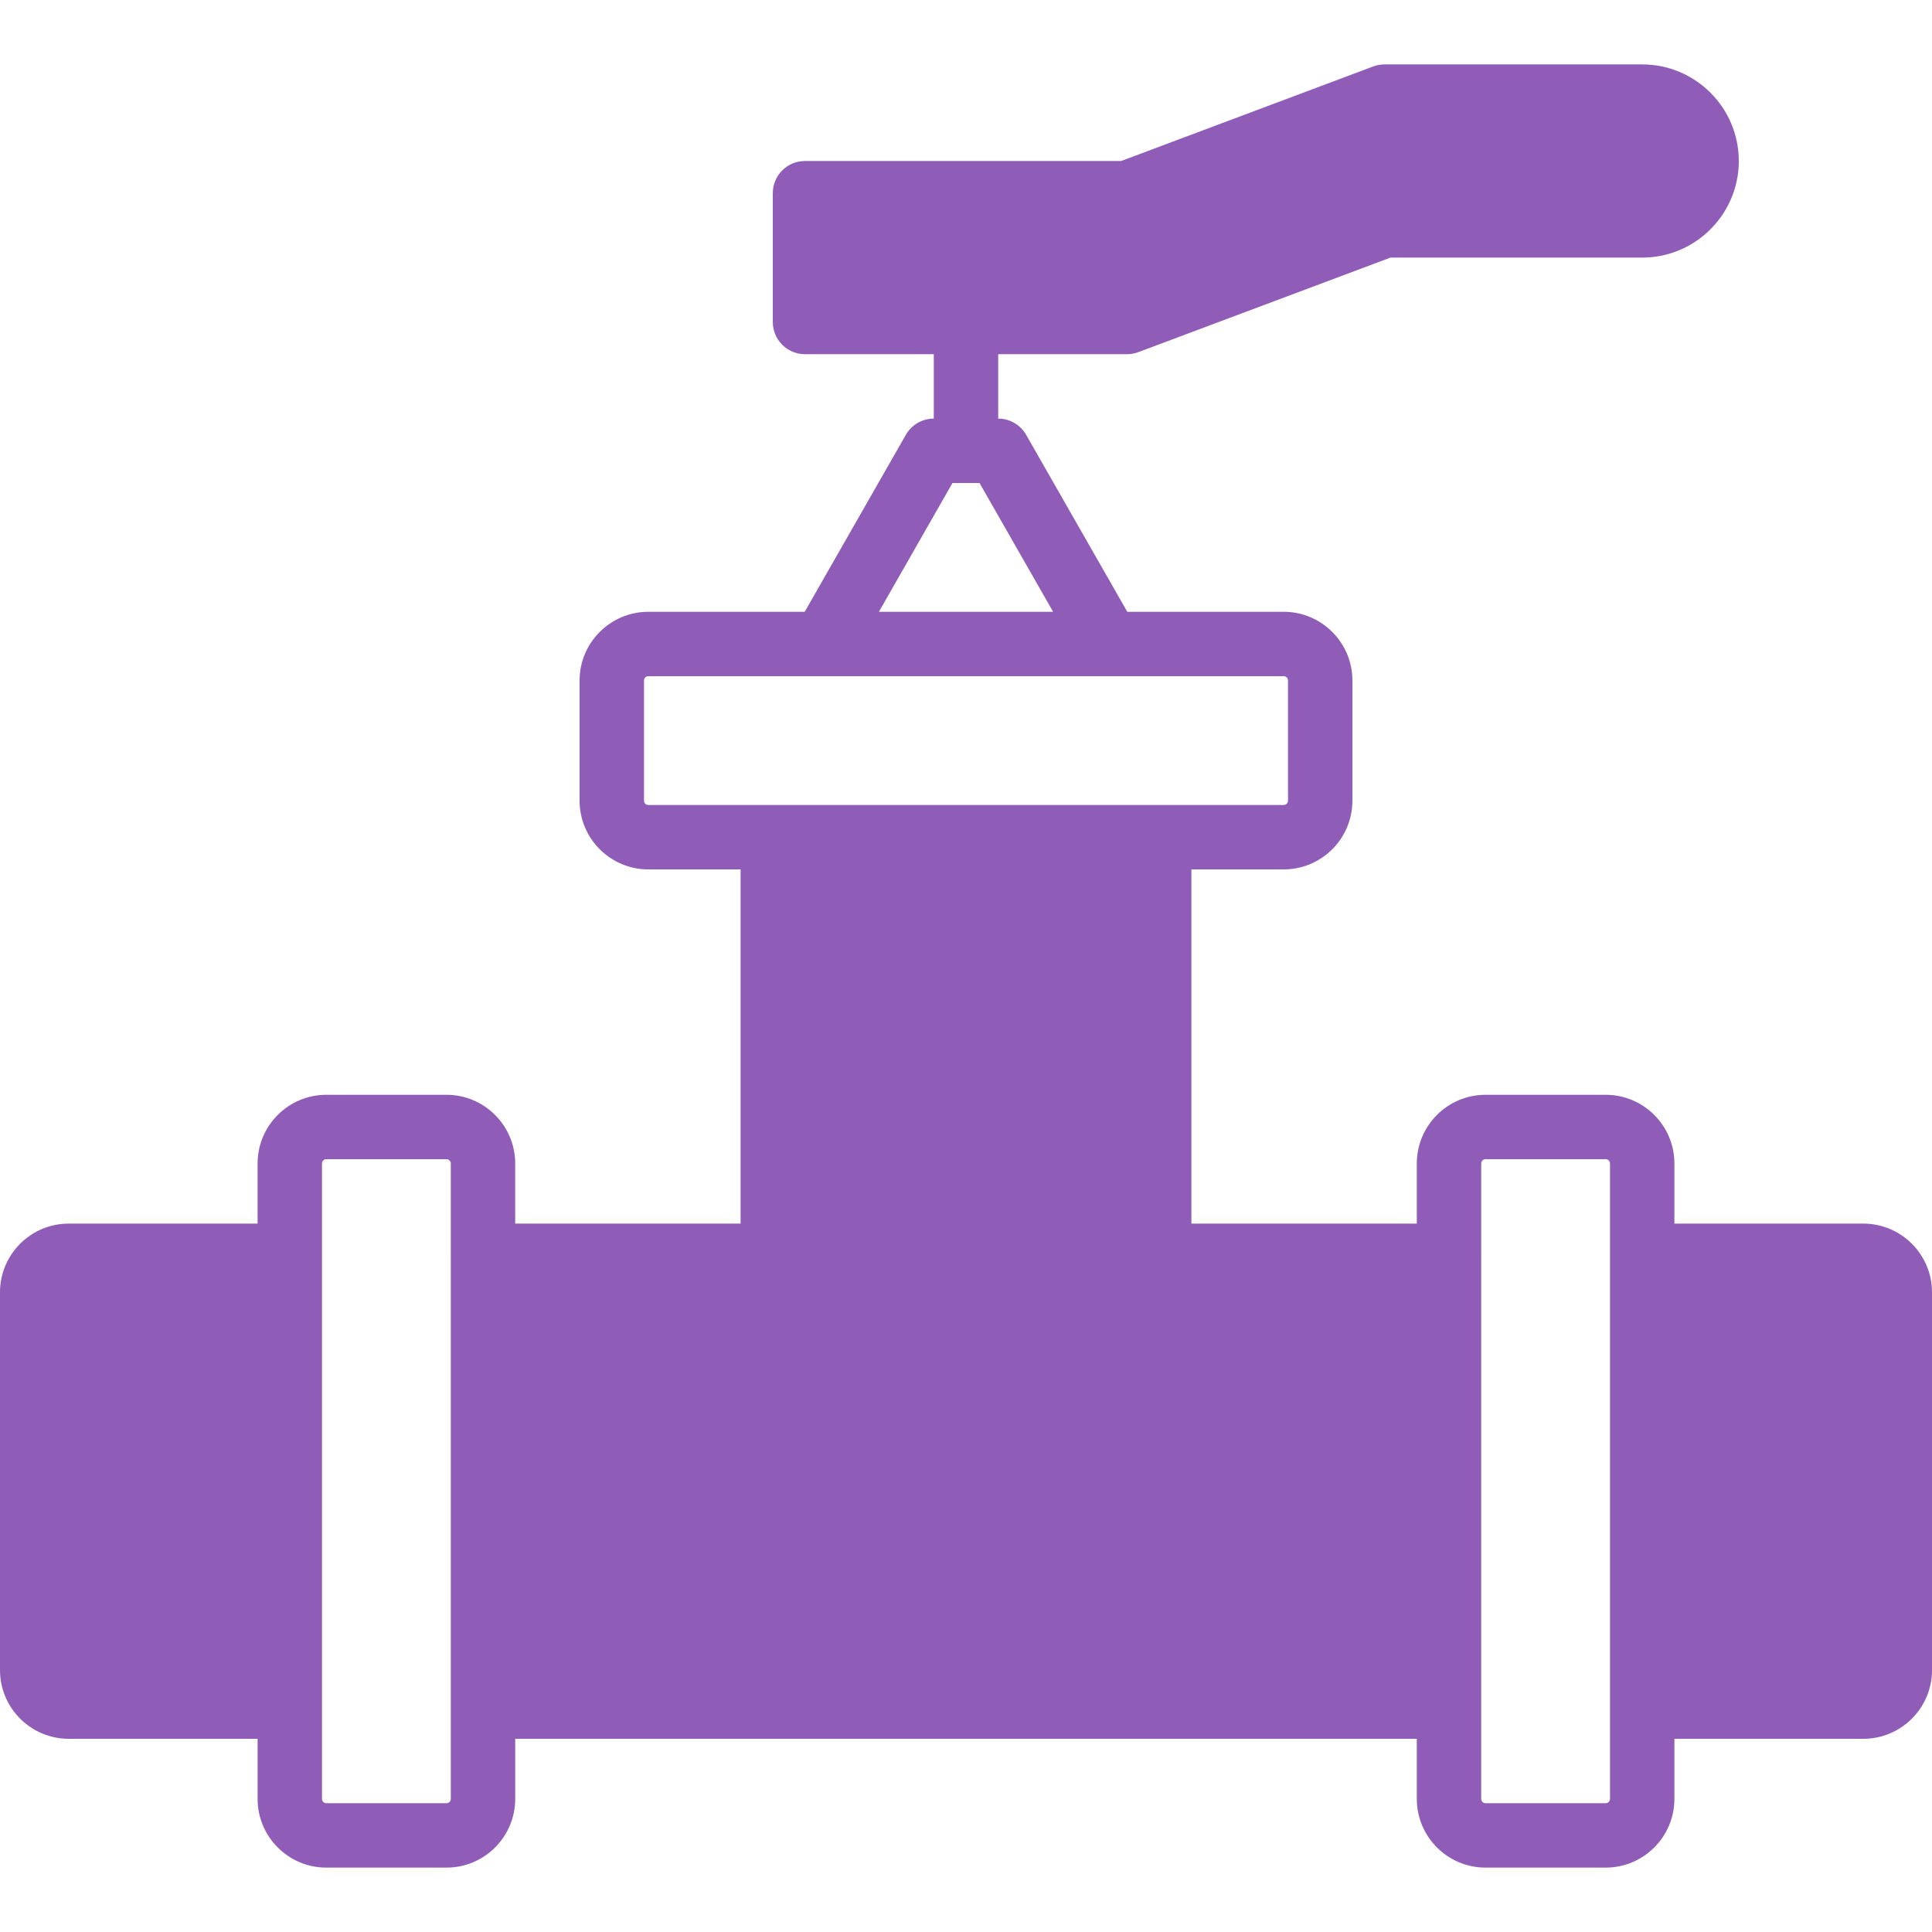 <?xml version="1.0" encoding="iso-8859-1"?>
<!-- Generator: Adobe Illustrator 19.0.0, SVG Export Plug-In . SVG Version: 6.00 Build 0)  -->
<svg xmlns="http://www.w3.org/2000/svg" xmlns:xlink="http://www.w3.org/1999/xlink" version="1.1" id="Layer_1" x="0px" y="0px" viewBox="0 0 512 512" style="enable-background:new 0 0 512 512;" xml:space="preserve" width="50px" height="50px">
<g>
	<g>
		<path d="M493.798,324.267h-50.065v-15.932c0-10.035-8.166-18.202-18.202-18.202h-31.863c-10.035,0-18.202,8.166-18.202,18.202    v15.932h-59.733V230.4h24.465c10.035,0,18.202-8.166,18.202-18.202v-31.863c0-10.035-8.166-18.202-18.202-18.202h-41.455    l-26.803-46.899c-1.519-2.662-4.352-4.301-7.407-4.301V93.867h34.133c1.024,0,2.039-0.188,3.004-0.546l66.816-25.054H435.2    c14.114,0,25.6-11.486,25.6-25.6s-11.486-25.6-25.6-25.6h-68.267c-1.024,0-2.039,0.179-3.004,0.538l-66.816,25.062h-83.78    c-4.719,0-8.533,3.814-8.533,8.533v34.133c0,4.719,3.814,8.533,8.533,8.533h34.133v17.067c-3.055,0-5.888,1.638-7.407,4.301    l-26.803,46.899h-41.455c-10.035,0-18.202,8.166-18.202,18.202v31.863c0,10.035,8.166,18.202,18.202,18.202h24.465v93.867h-59.733    v-15.932c0-10.035-8.166-18.202-18.202-18.202H86.468c-10.035,0-18.202,8.166-18.202,18.202v15.932H18.202    C8.166,324.267,0,332.433,0,342.468v100.13C0,452.634,8.166,460.8,18.202,460.8h50.065v15.932    c0,10.035,8.166,18.202,18.202,18.202h31.863c10.035,0,18.202-8.166,18.202-18.202V460.8h238.933v15.932    c0,10.035,8.166,18.202,18.202,18.202h31.863c10.035,0,18.202-8.166,18.202-18.202V460.8h50.065    c10.035,0,18.202-8.166,18.202-18.202v-100.13C512,332.433,503.834,324.267,493.798,324.267z M119.467,332.8v119.467v24.465    c0,0.623-0.512,1.135-1.135,1.135H86.468c-0.623,0-1.135-0.512-1.135-1.135v-24.465V332.8v-24.465    c0-0.631,0.512-1.135,1.135-1.135h31.863c0.623,0,1.135,0.503,1.135,1.135V332.8z M252.416,128h7.168l19.499,34.133h-46.165    L252.416,128z M171.802,213.333c-0.623,0-1.135-0.512-1.135-1.135v-31.863c0-0.631,0.512-1.135,1.135-1.135h46.404h75.588h46.404    c0.623,0,1.135,0.503,1.135,1.135v31.863c0,0.623-0.512,1.135-1.135,1.135h-24.465H196.267H171.802z M426.667,332.8v119.467    v24.465c0,0.623-0.512,1.135-1.135,1.135h-31.863c-0.623,0-1.135-0.512-1.135-1.135v-24.465V332.8v-24.465    c0-0.631,0.512-1.135,1.135-1.135h31.863c0.623,0,1.135,0.503,1.135,1.135V332.8z" fill="#8f5db7"/>
	</g>
</g>
<g>
</g>
<g>
</g>
<g>
</g>
<g>
</g>
<g>
</g>
<g>
</g>
<g>
</g>
<g>
</g>
<g>
</g>
<g>
</g>
<g>
</g>
<g>
</g>
<g>
</g>
<g>
</g>
<g>
</g>
</svg>
